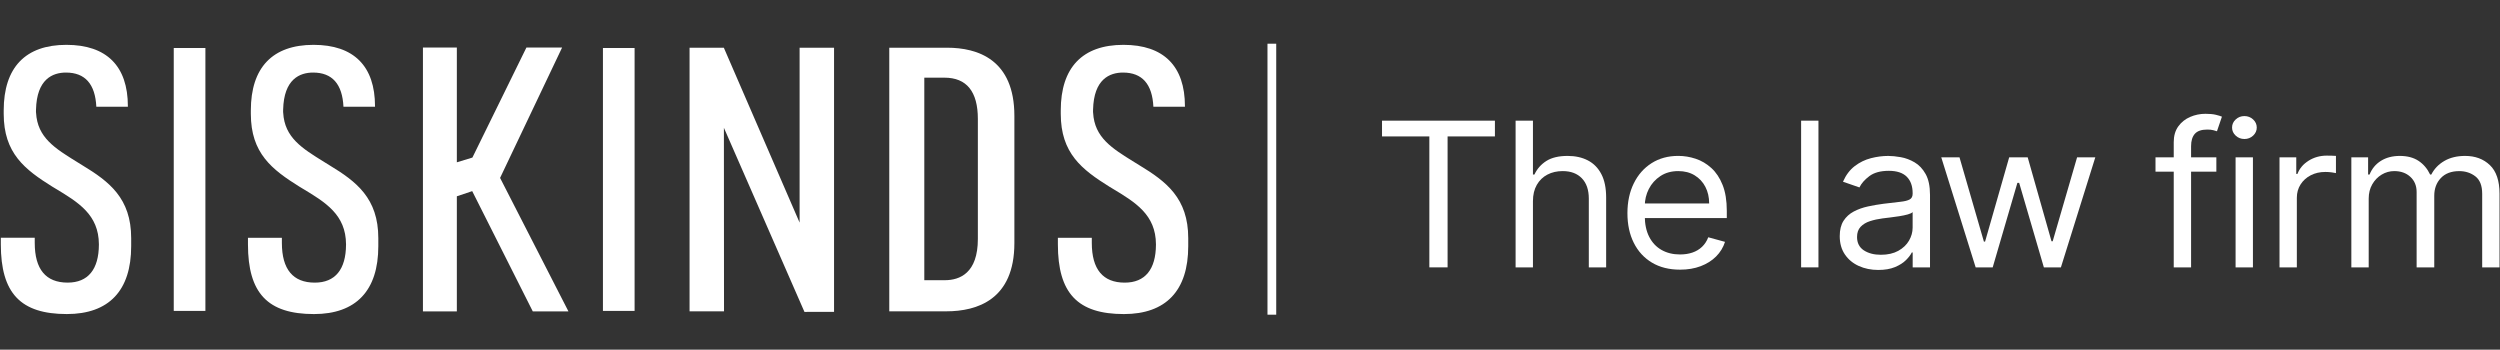<?xml version="1.0" encoding="UTF-8"?>
<svg width="286px" height="40px" viewBox="0 0 286 40" version="1.1" xmlns="http://www.w3.org/2000/svg" xmlns:xlink="http://www.w3.org/1999/xlink">
    <rect x="0" y="0" width="286" height="40" fill="#333333" stroke="none"/>
    <title>EN_logo_white</title>
    <g id="EN_logo_white" stroke="none" stroke-width="1" fill="none" fill-rule="evenodd">
        <g transform="translate(0, 5)" fill="#FFFFFF" fill-rule="nonzero">
            <rect id="Rectangle" x="145" y="0" width="1" height="31"></rect>
            <g id="Group" transform="translate(158, 8)">
                <polygon id="Path" points="0.103 2.607 0.103 0.804 13.018 0.804 13.018 2.607 7.604 2.607 7.604 17.587 5.518 17.587 5.518 2.607"></polygon>
                <path d="M17.369,10.015 L17.369,17.587 L15.385,17.587 L15.385,0.804 L17.369,0.804 L17.369,6.967 L17.538,6.967 C17.84,6.317 18.296,5.8 18.904,5.414 C19.512,5.029 20.324,4.837 21.338,4.837 C22.219,4.837 22.989,5.007 23.65,5.349 C24.31,5.69 24.825,6.212 25.192,6.914 C25.56,7.616 25.743,8.508 25.743,9.59 L25.743,17.587 L23.76,17.587 L23.76,9.72 C23.76,8.721 23.495,7.946 22.965,7.397 C22.435,6.848 21.703,6.573 20.767,6.573 C20.117,6.573 19.534,6.707 19.022,6.975 C18.509,7.243 18.105,7.633 17.812,8.147 C17.517,8.66 17.369,9.284 17.369,10.015 Z" id="Path"></path>
                <path d="M34.197,17.849 C32.952,17.849 31.881,17.581 30.981,17.043 C30.082,16.504 29.389,15.75 28.905,14.78 C28.42,13.81 28.178,12.681 28.178,11.391 C28.178,10.102 28.42,8.964 28.905,7.977 C29.389,6.992 30.069,6.221 30.94,5.667 C31.811,5.113 32.829,4.835 33.996,4.835 C34.668,4.835 35.334,4.945 35.99,5.163 C36.646,5.381 37.243,5.735 37.781,6.224 C38.319,6.713 38.747,7.358 39.067,8.162 C39.387,8.966 39.546,9.954 39.546,11.129 L39.546,11.948 L29.591,11.948 L29.591,10.277 L37.528,10.277 C37.528,9.566 37.383,8.933 37.095,8.376 C36.806,7.819 36.397,7.38 35.867,7.057 C35.337,6.734 34.714,6.573 33.996,6.573 C33.207,6.573 32.524,6.762 31.949,7.143 C31.374,7.523 30.933,8.015 30.624,8.621 C30.316,9.228 30.163,9.878 30.163,10.572 L30.163,11.686 C30.163,12.637 30.333,13.441 30.671,14.099 C31.01,14.757 31.483,15.257 32.088,15.598 C32.693,15.939 33.396,16.11 34.197,16.11 C34.718,16.11 35.19,16.037 35.614,15.893 C36.037,15.748 36.404,15.53 36.711,15.238 C37.02,14.946 37.257,14.582 37.426,14.144 L39.342,14.668 C39.14,15.303 38.801,15.859 38.325,16.337 C37.849,16.814 37.26,17.185 36.56,17.451 C35.859,17.718 35.073,17.849 34.197,17.849 Z" id="Path"></path>
                <polygon id="Path" points="50.031 0.804 50.031 17.587 48.048 17.587 48.048 0.804"></polygon>
                <path d="M56.871,17.882 C56.053,17.882 55.309,17.73 54.644,17.427 C53.977,17.125 53.446,16.684 53.055,16.108 C52.663,15.533 52.466,14.834 52.466,14.015 C52.466,13.294 52.612,12.709 52.903,12.257 C53.195,11.807 53.585,11.453 54.072,11.196 C54.559,10.94 55.099,10.746 55.691,10.618 C56.282,10.49 56.877,10.387 57.477,10.311 C58.262,10.213 58.899,10.137 59.389,10.086 C59.88,10.035 60.238,9.945 60.466,9.819 C60.693,9.694 60.806,9.475 60.806,9.164 L60.806,9.099 C60.806,8.291 60.58,7.662 60.13,7.214 C59.679,6.766 58.996,6.542 58.082,6.542 C57.135,6.542 56.393,6.744 55.855,7.149 C55.317,7.554 54.938,7.985 54.72,8.443 L52.837,7.788 C53.173,7.023 53.623,6.427 54.187,5.997 C54.75,5.569 55.366,5.268 56.037,5.096 C56.707,4.924 57.366,4.838 58.017,4.838 C58.433,4.838 58.91,4.886 59.45,4.981 C59.991,5.077 60.515,5.273 61.023,5.568 C61.531,5.862 61.953,6.308 62.289,6.904 C62.624,7.499 62.793,8.297 62.793,9.296 L62.793,17.589 L60.81,17.589 L60.81,15.885 L60.709,15.885 C60.574,16.158 60.351,16.45 60.037,16.762 C59.724,17.074 59.307,17.337 58.784,17.556 C58.258,17.773 57.622,17.882 56.871,17.882 Z M57.173,16.146 C57.958,16.146 58.62,15.995 59.162,15.696 C59.703,15.395 60.112,15.007 60.389,14.532 C60.666,14.057 60.805,13.557 60.805,13.033 L60.805,11.262 C60.72,11.36 60.537,11.45 60.254,11.529 C59.971,11.608 59.646,11.677 59.278,11.734 C58.91,11.792 58.555,11.841 58.21,11.882 C57.864,11.922 57.586,11.956 57.372,11.984 C56.857,12.049 56.376,12.155 55.93,12.299 C55.484,12.443 55.126,12.659 54.854,12.946 C54.581,13.233 54.446,13.623 54.446,14.113 C54.446,14.785 54.702,15.292 55.215,15.634 C55.733,15.975 56.384,16.146 57.173,16.146 Z" id="Shape"></path>
                <polygon id="Path" points="68.015 17.587 64.081 5 66.167 5 68.958 14.637 69.093 14.637 71.85 5 73.969 5 76.693 14.603 76.827 14.603 79.618 5 81.703 5 77.768 17.587 75.818 17.587 72.992 7.917 72.79 7.917 69.965 17.587 68.015 17.587"></polygon>
                <path d="M95.551,5 L95.551,6.638 L88.589,6.638 L88.589,5 L95.551,5 Z M90.675,17.587 L90.675,3.263 C90.675,2.542 90.848,1.941 91.195,1.46 C91.542,0.979 91.994,0.619 92.548,0.379 C93.104,0.138 93.688,0.019 94.306,0.019 C94.793,0.019 95.191,0.057 95.5,0.133 C95.809,0.209 96.038,0.281 96.189,0.346 L95.62,2.017 C95.519,1.985 95.379,1.944 95.204,1.895 C95.027,1.845 94.796,1.822 94.51,1.822 C93.854,1.822 93.381,1.983 93.093,2.306 C92.805,2.629 92.66,3.1 92.66,3.724 L92.66,17.59 L90.675,17.59 L90.675,17.587 Z" id="Shape"></path>
                <path d="M98.761,2.902 C98.374,2.902 98.041,2.773 97.764,2.517 C97.487,2.261 97.348,1.952 97.348,1.591 C97.348,1.231 97.487,0.922 97.764,0.664 C98.041,0.408 98.374,0.279 98.761,0.279 C99.147,0.279 99.48,0.408 99.757,0.664 C100.034,0.922 100.173,1.229 100.173,1.591 C100.173,1.951 100.034,2.259 99.757,2.517 C99.479,2.774 99.146,2.902 98.761,2.902 Z M97.751,17.587 L97.751,5 L99.735,5 L99.735,17.587 L97.751,17.587 Z" id="Shape"></path>
                <path d="M102.776,17.587 L102.776,5 L104.693,5 L104.693,6.901 L104.826,6.901 C105.062,6.278 105.487,5.772 106.105,5.384 C106.721,4.997 107.417,4.803 108.19,4.803 C108.337,4.803 108.518,4.806 108.736,4.81 C108.954,4.817 109.12,4.824 109.233,4.835 L109.233,6.801 C109.166,6.784 109.013,6.759 108.775,6.724 C108.536,6.688 108.286,6.671 108.021,6.671 C107.394,6.671 106.835,6.798 106.345,7.053 C105.855,7.307 105.468,7.656 105.184,8.102 C104.901,8.547 104.759,9.054 104.759,9.622 L104.759,17.587 L102.776,17.587 L102.776,17.587 Z" id="Path"></path>
                <path d="M110.994,17.587 L110.994,5 L112.911,5 L112.911,6.967 L113.078,6.967 C113.347,6.295 113.781,5.772 114.382,5.398 C114.982,5.024 115.701,4.837 116.542,4.837 C117.394,4.837 118.104,5.024 118.674,5.398 C119.242,5.772 119.686,6.295 120.006,6.967 L120.142,6.967 C120.473,6.317 120.968,5.8 121.63,5.414 C122.291,5.029 123.085,4.837 124.01,4.837 C125.165,4.837 126.109,5.187 126.844,5.89 C127.578,6.592 127.946,7.684 127.946,9.164 L127.946,17.589 L125.962,17.589 L125.962,9.164 C125.962,8.237 125.701,7.572 125.18,7.174 C124.66,6.775 124.045,6.576 123.339,6.576 C122.431,6.576 121.727,6.843 121.227,7.375 C120.728,7.908 120.479,8.581 120.479,9.396 L120.479,17.59 L118.462,17.59 L118.462,8.966 C118.462,8.251 118.223,7.672 117.747,7.233 C117.271,6.793 116.657,6.573 115.905,6.573 C115.389,6.573 114.909,6.707 114.463,6.975 C114.017,7.243 113.659,7.613 113.387,8.086 C113.114,8.559 112.979,9.104 112.979,9.72 L112.979,17.587 L110.994,17.587 Z" id="Path"></path>
            </g>
            <g id="Group">
                <path d="M116.045,22.816 L116.045,8.258 C116.045,1.81 111.856,0.458 108.341,0.458 L101.733,0.458 L101.733,30.615 L108.256,30.615 C111.809,30.615 116.045,29.26 116.045,22.816 Z M105.74,27.055 L105.74,3.885 L108.044,3.885 C110.581,3.885 111.867,5.474 111.867,8.605 L111.867,22.336 C111.867,26.236 109.81,27.055 108.085,27.055 L105.74,27.055 Z" id="Shape"></path>
                <rect id="Rectangle" x="19.877" y="0.492" width="3.621" height="30.076"></rect>
                <polygon id="Path" points="54.06 16.944 60.95 30.623 65.03 30.623 57.21 15.354 57.261 15.245 64.307 0.434 60.224 0.434 54.042 13.028 54 13.039 52.263 13.568 52.263 0.434 48.384 0.434 48.384 30.623 52.263 30.623 52.263 17.455 54.019 16.865"></polygon>
                <polygon id="Path" points="91.475 20.466 91.475 0.458 95.415 0.458 95.415 30.674 92.03 30.682 82.814 9.62 82.827 30.615 78.886 30.615 78.886 0.458 82.806 0.458"></polygon>
                <rect id="Rectangle" x="68.976" y="0.492" width="3.621" height="30.076"></rect>
                <path d="M130.354,13.91 L130.354,13.91 L129.743,13.532 C127.211,11.97 125.212,10.736 125.053,7.907 L125.043,7.803 L125.046,7.548 C125.128,4.038 126.958,3.301 128.477,3.301 C130.66,3.301 131.824,4.618 131.947,7.212 L135.557,7.212 L135.557,7.154 C135.557,2.559 133.124,0.13 128.524,0.13 C123.832,0.13 121.351,2.724 121.351,7.633 L121.351,8.023 C121.351,12.528 123.76,14.39 126.91,16.355 L127.185,16.52 C129.889,18.144 132.223,19.546 132.241,22.95 L132.241,22.988 C132.23,25.83 130.994,27.333 128.667,27.333 C126.169,27.333 124.902,25.804 124.902,22.791 L124.902,22.201 L121.022,22.201 L121.022,22.951 C121.022,28.544 123.28,30.929 128.572,30.929 C133.389,30.929 135.934,28.244 135.934,23.162 L135.934,22.246 C135.934,17.668 133.407,15.762 130.354,13.91 Z" id="Path"></path>
                <path d="M37.699,13.91 L37.699,13.91 L37.088,13.532 C34.556,11.97 32.557,10.736 32.398,7.907 L32.388,7.803 L32.391,7.548 C32.473,4.038 34.303,3.301 35.822,3.301 C38.005,3.301 39.169,4.618 39.292,7.212 L42.902,7.212 L42.902,7.154 C42.902,2.559 40.469,0.13 35.869,0.13 C31.177,0.13 28.696,2.724 28.696,7.633 L28.696,8.023 C28.696,12.528 31.105,14.39 34.255,16.355 L34.53,16.52 C37.234,18.144 39.568,19.546 39.586,22.95 L39.586,22.988 C39.575,25.83 38.339,27.333 36.012,27.333 C33.513,27.333 32.247,25.804 32.247,22.791 L32.247,22.201 L28.367,22.201 L28.367,22.951 C28.367,28.544 30.625,30.929 35.917,30.929 C40.734,30.929 43.279,28.244 43.279,23.162 L43.279,22.246 C43.279,17.668 40.752,15.762 37.699,13.91 Z" id="Path"></path>
                <path d="M9.427,13.91 L9.427,13.91 L8.815,13.532 C6.283,11.97 4.284,10.736 4.125,7.907 L4.115,7.803 L4.119,7.548 C4.2,4.038 6.031,3.301 7.55,3.301 C9.732,3.301 10.896,4.618 11.02,7.212 L14.629,7.212 L14.629,7.154 C14.629,2.559 12.197,0.13 7.596,0.13 C2.905,0.128 0.424,2.724 0.424,7.631 L0.424,8.021 C0.424,12.527 2.832,14.388 5.983,16.353 L6.257,16.518 C8.961,18.142 11.296,19.544 11.314,22.948 L11.314,22.987 C11.302,25.828 10.066,27.331 7.739,27.331 C5.241,27.331 3.974,25.802 3.974,22.789 L3.974,22.2 L0.095,22.2 L0.095,22.95 C0.095,28.542 2.352,30.928 7.645,30.928 C12.462,30.928 15.007,28.242 15.007,23.16 L15.007,22.245 C15.007,17.668 12.479,15.762 9.427,13.91 Z" id="Path"></path>
            </g>
        </g>
    </g>
</svg>
